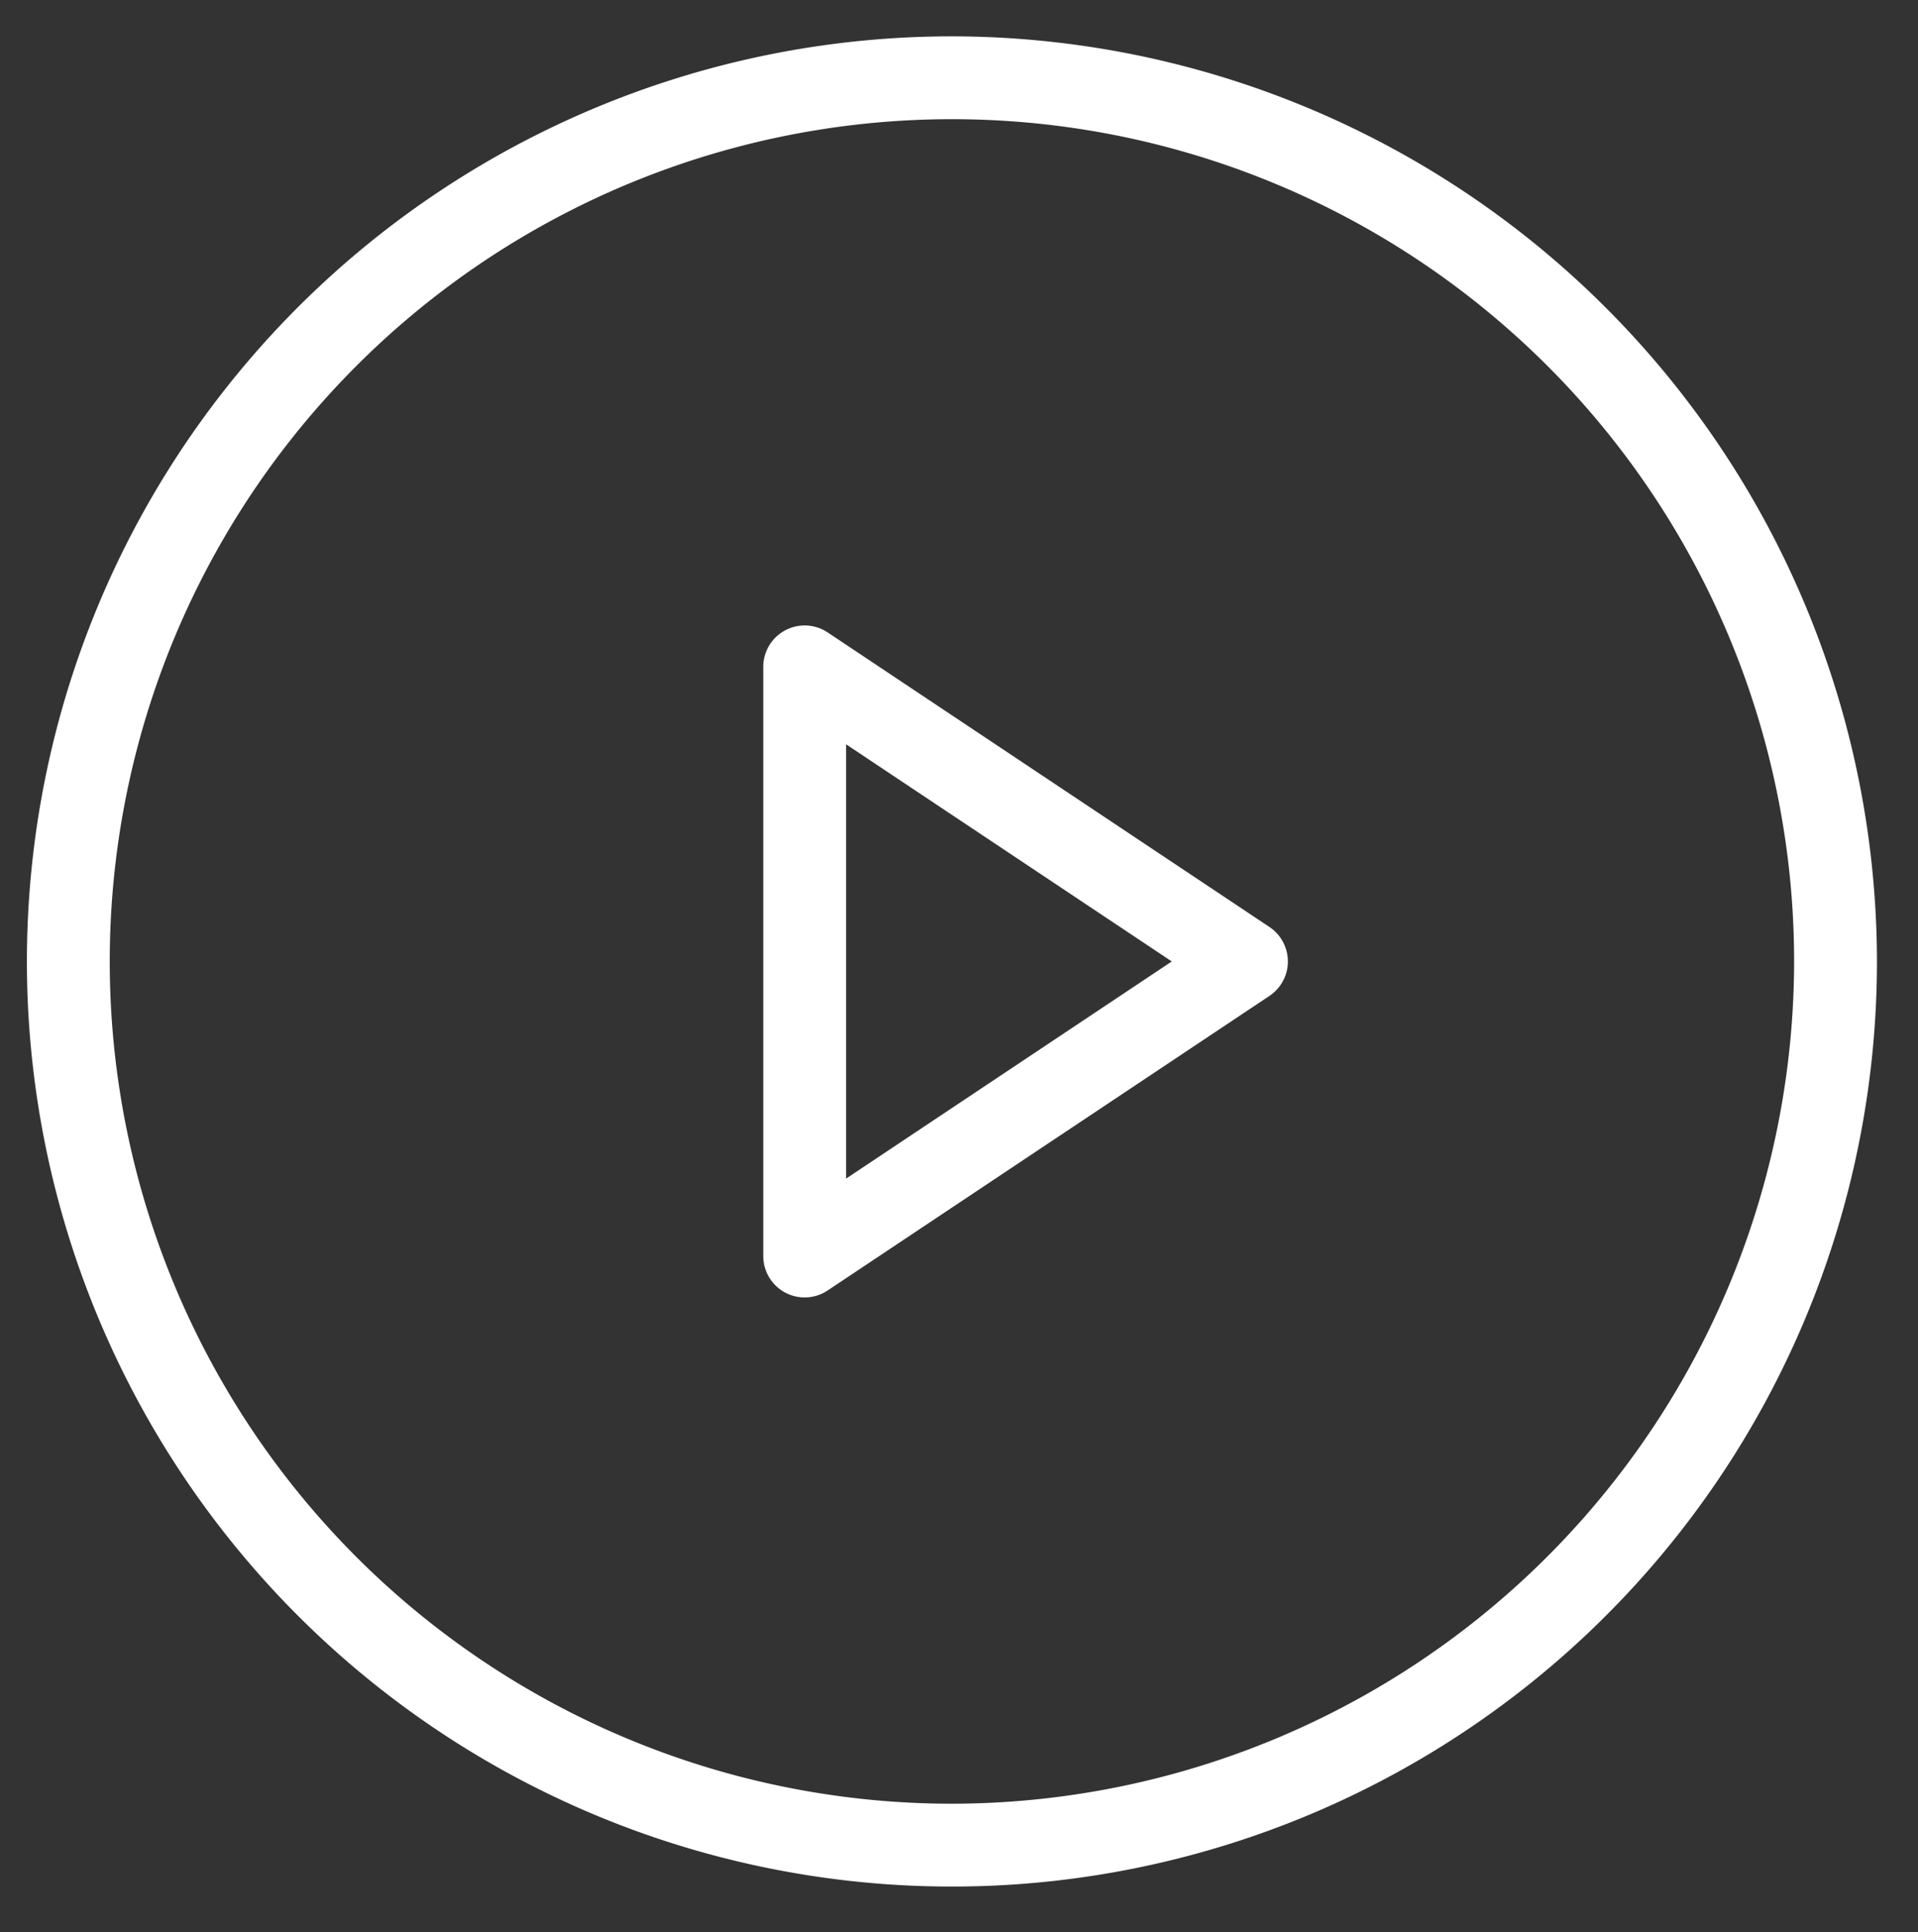 <svg stroke="#fff" xmlns="http://www.w3.org/2000/svg" id="Flat" viewBox="24.576 23.552 208.384 209.92" fill="#fff" style="max-height: 500px" width="208.384" height="209.92">

<rect x="24.576" y="23.552" width="208.384" height="209.92" fill="#333333" stroke="none"/>

<g stroke-width="0" id="SVGRepo_bgCarrier"/>

<g stroke-linejoin="round" stroke-linecap="round" id="SVGRepo_tracerCarrier"/>

<g id="SVGRepo_iconCarrier"> <path d="M128,28A100,100,0,1,0,228,128,100.113,100.113,0,0,0,128,28Zm0,192a92,92,0,1,1,92-92A92.104,92.104,0,0,1,128,220Zm34.219-95.328-48-32A4,4,0,0,0,108,96v64a4,4,0,0,0,6.219,3.328l48-32a4,4,0,0,0,0-6.656ZM116,152.526V103.474L152.789,128Z"/> </g>

</svg>
